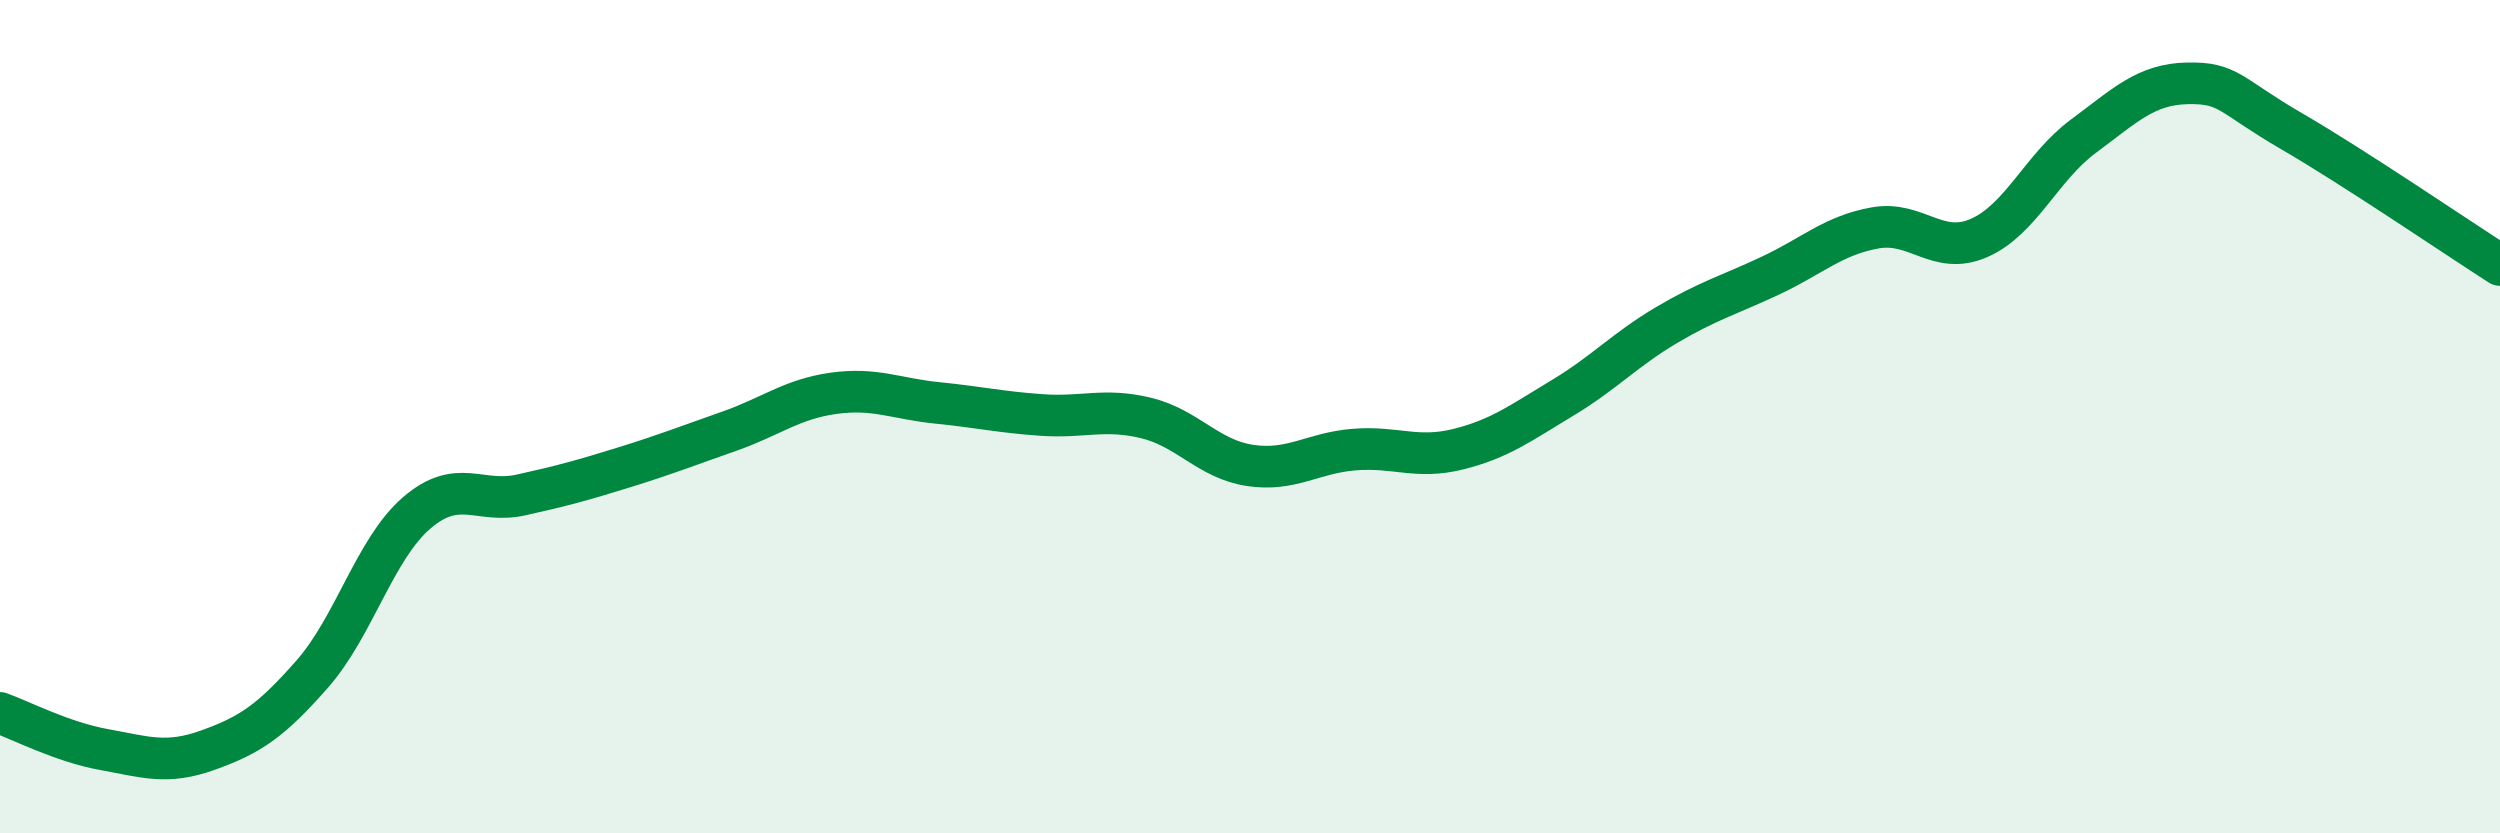 
    <svg width="60" height="20" viewBox="0 0 60 20" xmlns="http://www.w3.org/2000/svg">
      <path
        d="M 0,17.11 C 0.5,17.29 1.5,17.81 2.5,17.99 C 3.5,18.17 4,18.36 5,18 C 6,17.64 6.5,17.31 7.5,16.17 C 8.5,15.03 9,13.17 10,12.31 C 11,11.45 11.5,12.1 12.5,11.88 C 13.5,11.66 14,11.52 15,11.21 C 16,10.9 16.5,10.7 17.5,10.35 C 18.5,10 19,9.58 20,9.44 C 21,9.3 21.5,9.57 22.5,9.67 C 23.5,9.77 24,9.89 25,9.96 C 26,10.03 26.5,9.79 27.5,10.03 C 28.5,10.27 29,11.02 30,11.17 C 31,11.32 31.5,10.87 32.5,10.79 C 33.5,10.71 34,11.03 35,10.78 C 36,10.53 36.5,10.15 37.5,9.55 C 38.5,8.95 39,8.39 40,7.8 C 41,7.21 41.5,7.08 42.5,6.61 C 43.5,6.14 44,5.65 45,5.47 C 46,5.29 46.5,6.15 47.5,5.71 C 48.5,5.27 49,4.01 50,3.27 C 51,2.53 51.5,2.02 52.5,2 C 53.5,1.98 53.5,2.28 55,3.15 C 56.5,4.02 59,5.72 60,6.36L60 20L0 20Z"
        fill="#008740"
        opacity="0.1"
        stroke-linecap="round"
        stroke-linejoin="round"
      />
      <path
        d="M 0,17.11 C 0.5,17.29 1.5,17.81 2.5,17.99 C 3.5,18.17 4,18.36 5,18 C 6,17.64 6.5,17.31 7.5,16.17 C 8.5,15.03 9,13.17 10,12.31 C 11,11.45 11.5,12.1 12.5,11.88 C 13.5,11.66 14,11.52 15,11.21 C 16,10.9 16.5,10.7 17.5,10.35 C 18.5,10 19,9.58 20,9.44 C 21,9.3 21.5,9.57 22.5,9.67 C 23.5,9.77 24,9.89 25,9.96 C 26,10.03 26.5,9.79 27.5,10.03 C 28.5,10.27 29,11.02 30,11.17 C 31,11.32 31.5,10.87 32.5,10.79 C 33.5,10.71 34,11.03 35,10.78 C 36,10.53 36.5,10.15 37.5,9.55 C 38.5,8.95 39,8.39 40,7.8 C 41,7.21 41.5,7.08 42.5,6.61 C 43.5,6.14 44,5.65 45,5.47 C 46,5.29 46.5,6.15 47.5,5.71 C 48.5,5.27 49,4.01 50,3.27 C 51,2.53 51.5,2.02 52.5,2 C 53.5,1.98 53.5,2.28 55,3.15 C 56.5,4.02 59,5.72 60,6.36"
        stroke="#008740"
        stroke-width="1"
        fill="none"
        stroke-linecap="round"
        stroke-linejoin="round"
      />
    </svg>
  